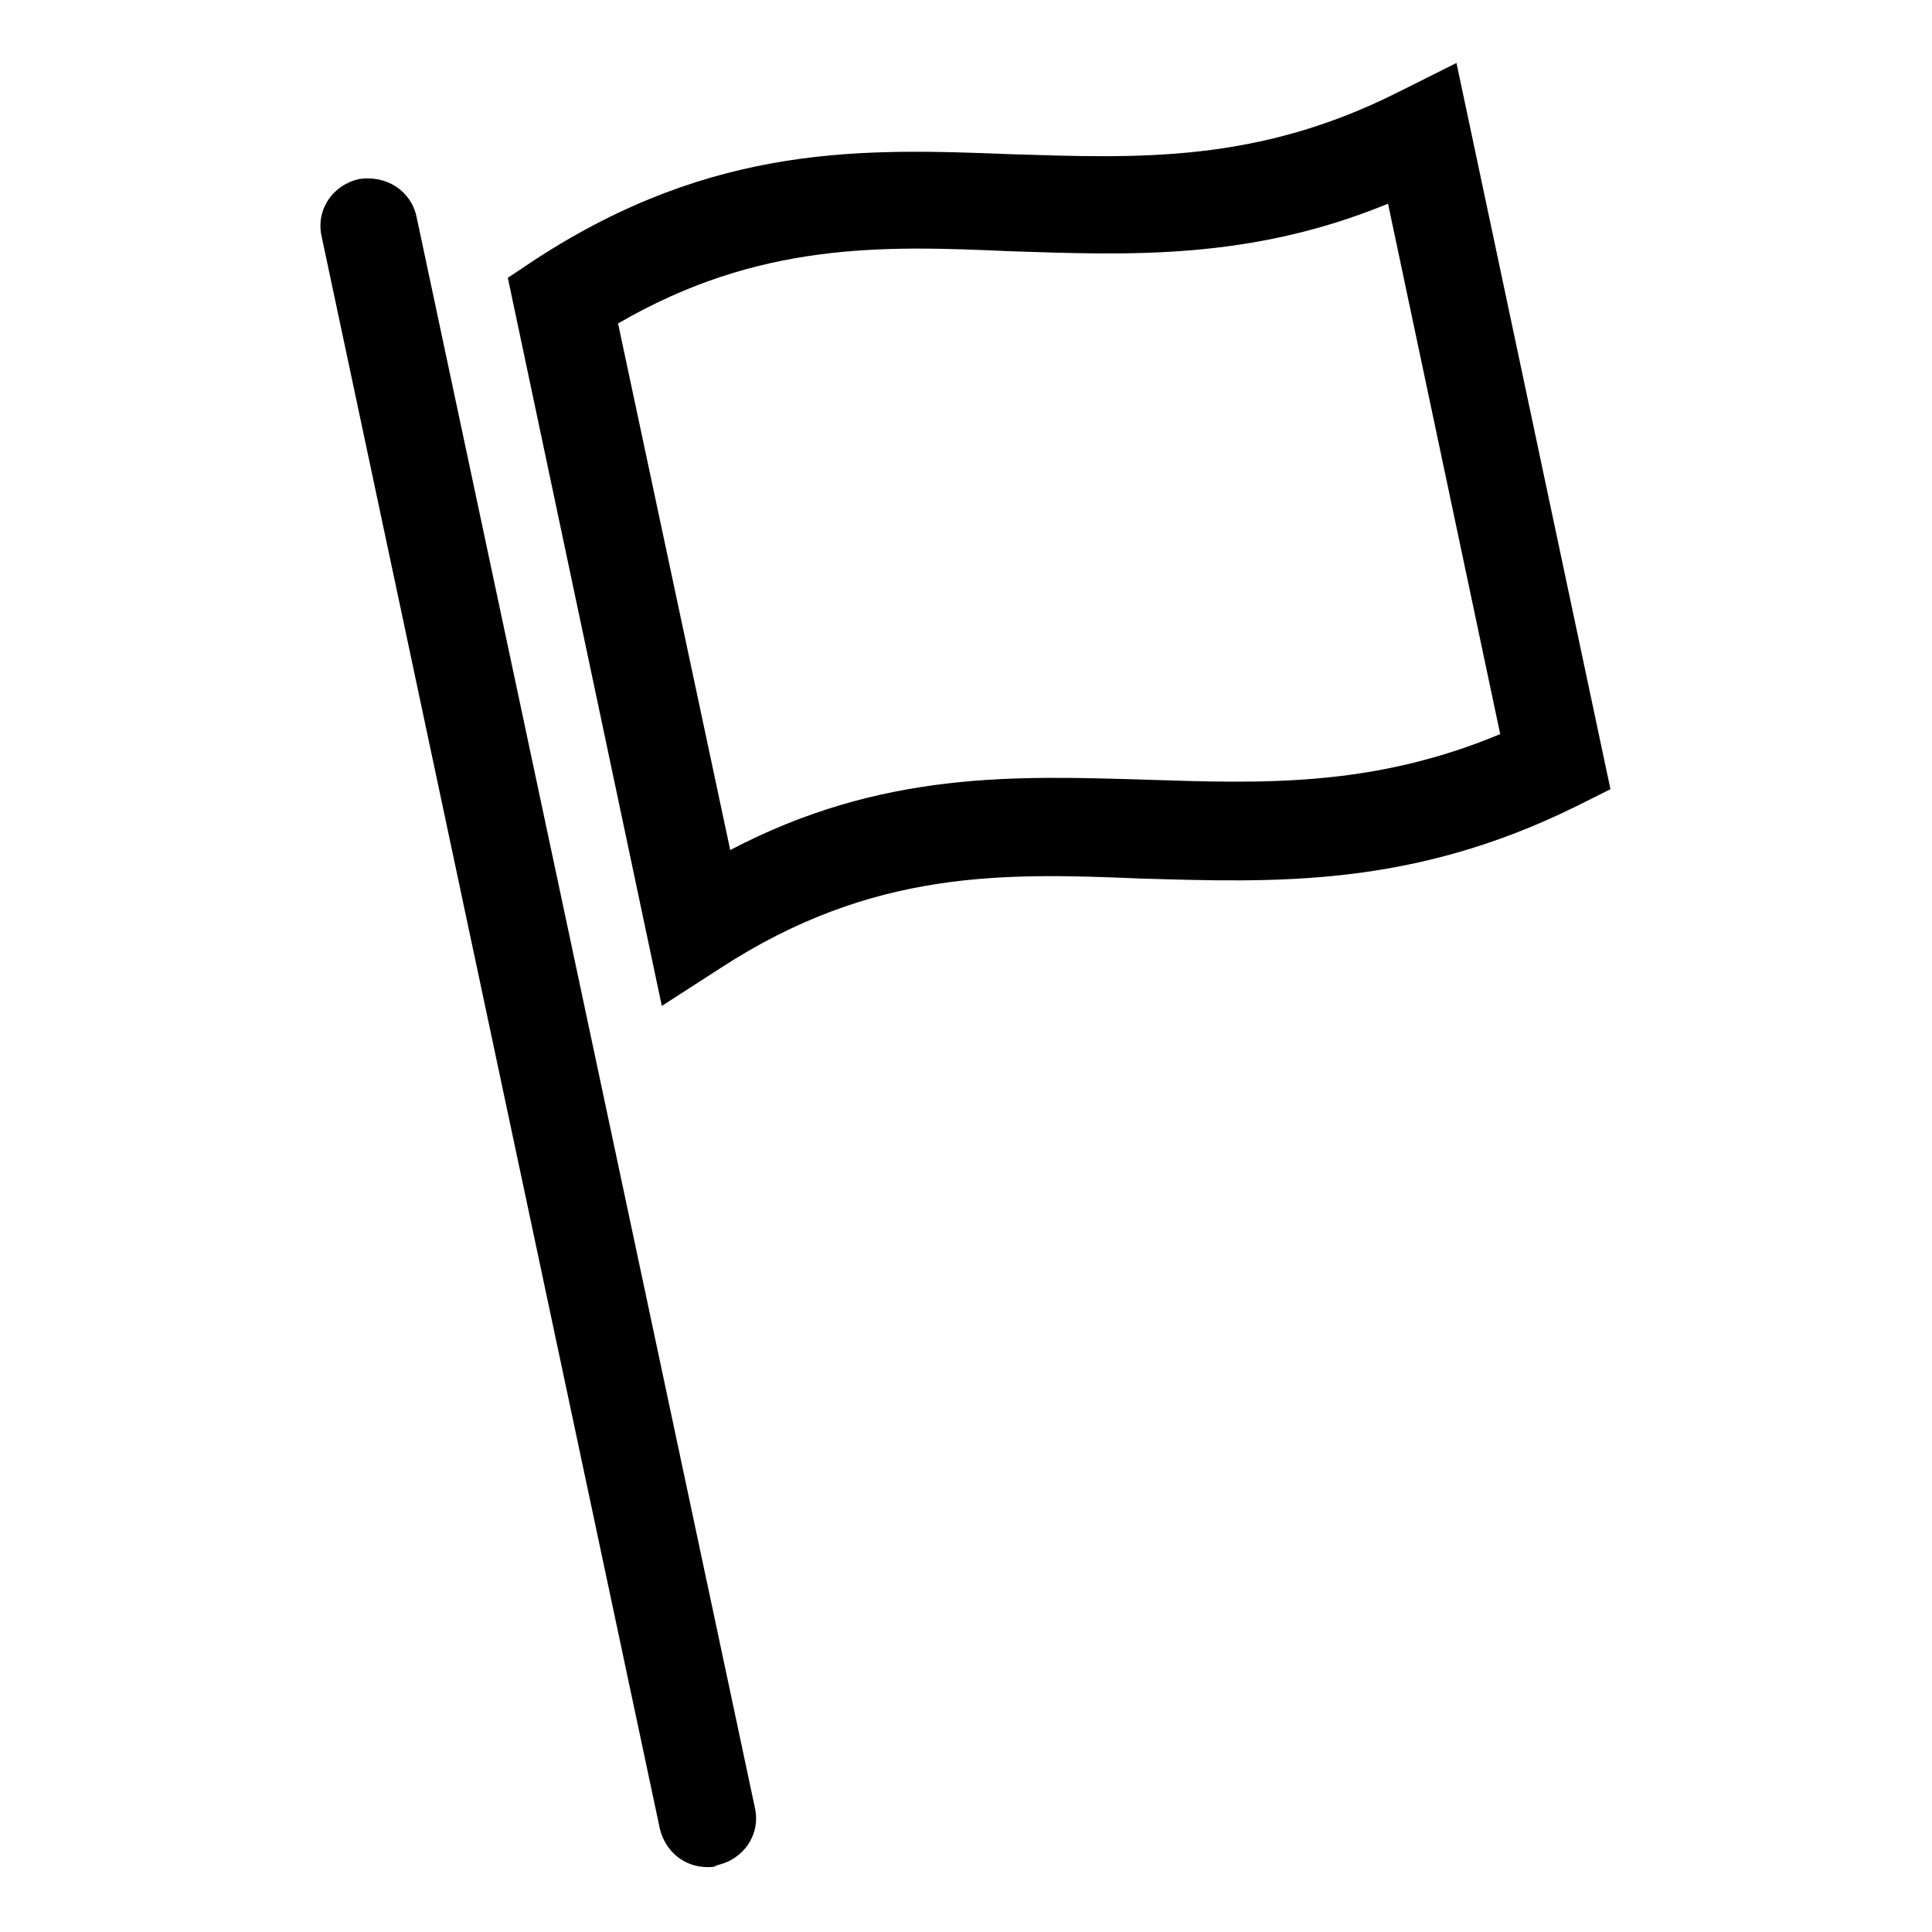 <?xml version="1.0" encoding="UTF-8"?>
<!-- Uploaded to: SVG Repo, www.svgrepo.com, Generator: SVG Repo Mixer Tools -->
<svg fill="#000000" width="800px" height="800px" version="1.1" viewBox="144 144 512 512" xmlns="http://www.w3.org/2000/svg">
 <g>
  <path d="m254.4 201.5c-1.512-7.055-8.062-11.082-15.113-10.078-7.055 1.512-11.586 8.062-10.078 15.113l89.68 422.19c1.512 6.047 6.551 10.078 12.594 10.078 1.008 0 2.016 0 2.519-0.504 7.055-1.512 11.586-8.062 10.078-15.113z"/>
  <path d="m529.98 160.69-15.113 7.559c-37.785 19.145-69.527 17.633-102.78 16.625-38.793-1.512-78.594-3.023-125.95 27.711l-7.559 5.039 40.812 192.96 15.617-10.078c40.305-26.199 75.066-25.191 111.34-23.68 35.266 1.008 71.539 2.519 115.37-19.145l9.07-4.535zm-82.121 189.94c-34.258-1.008-70.031-2.519-110.34 18.641l-29.727-139.55c37.281-21.664 70.031-20.656 103.79-19.145 31.234 1.008 63.48 2.519 100.26-12.594l29.727 140.56c-33.754 14.105-62.973 13.098-93.707 12.09z"/>
 </g>
</svg>
